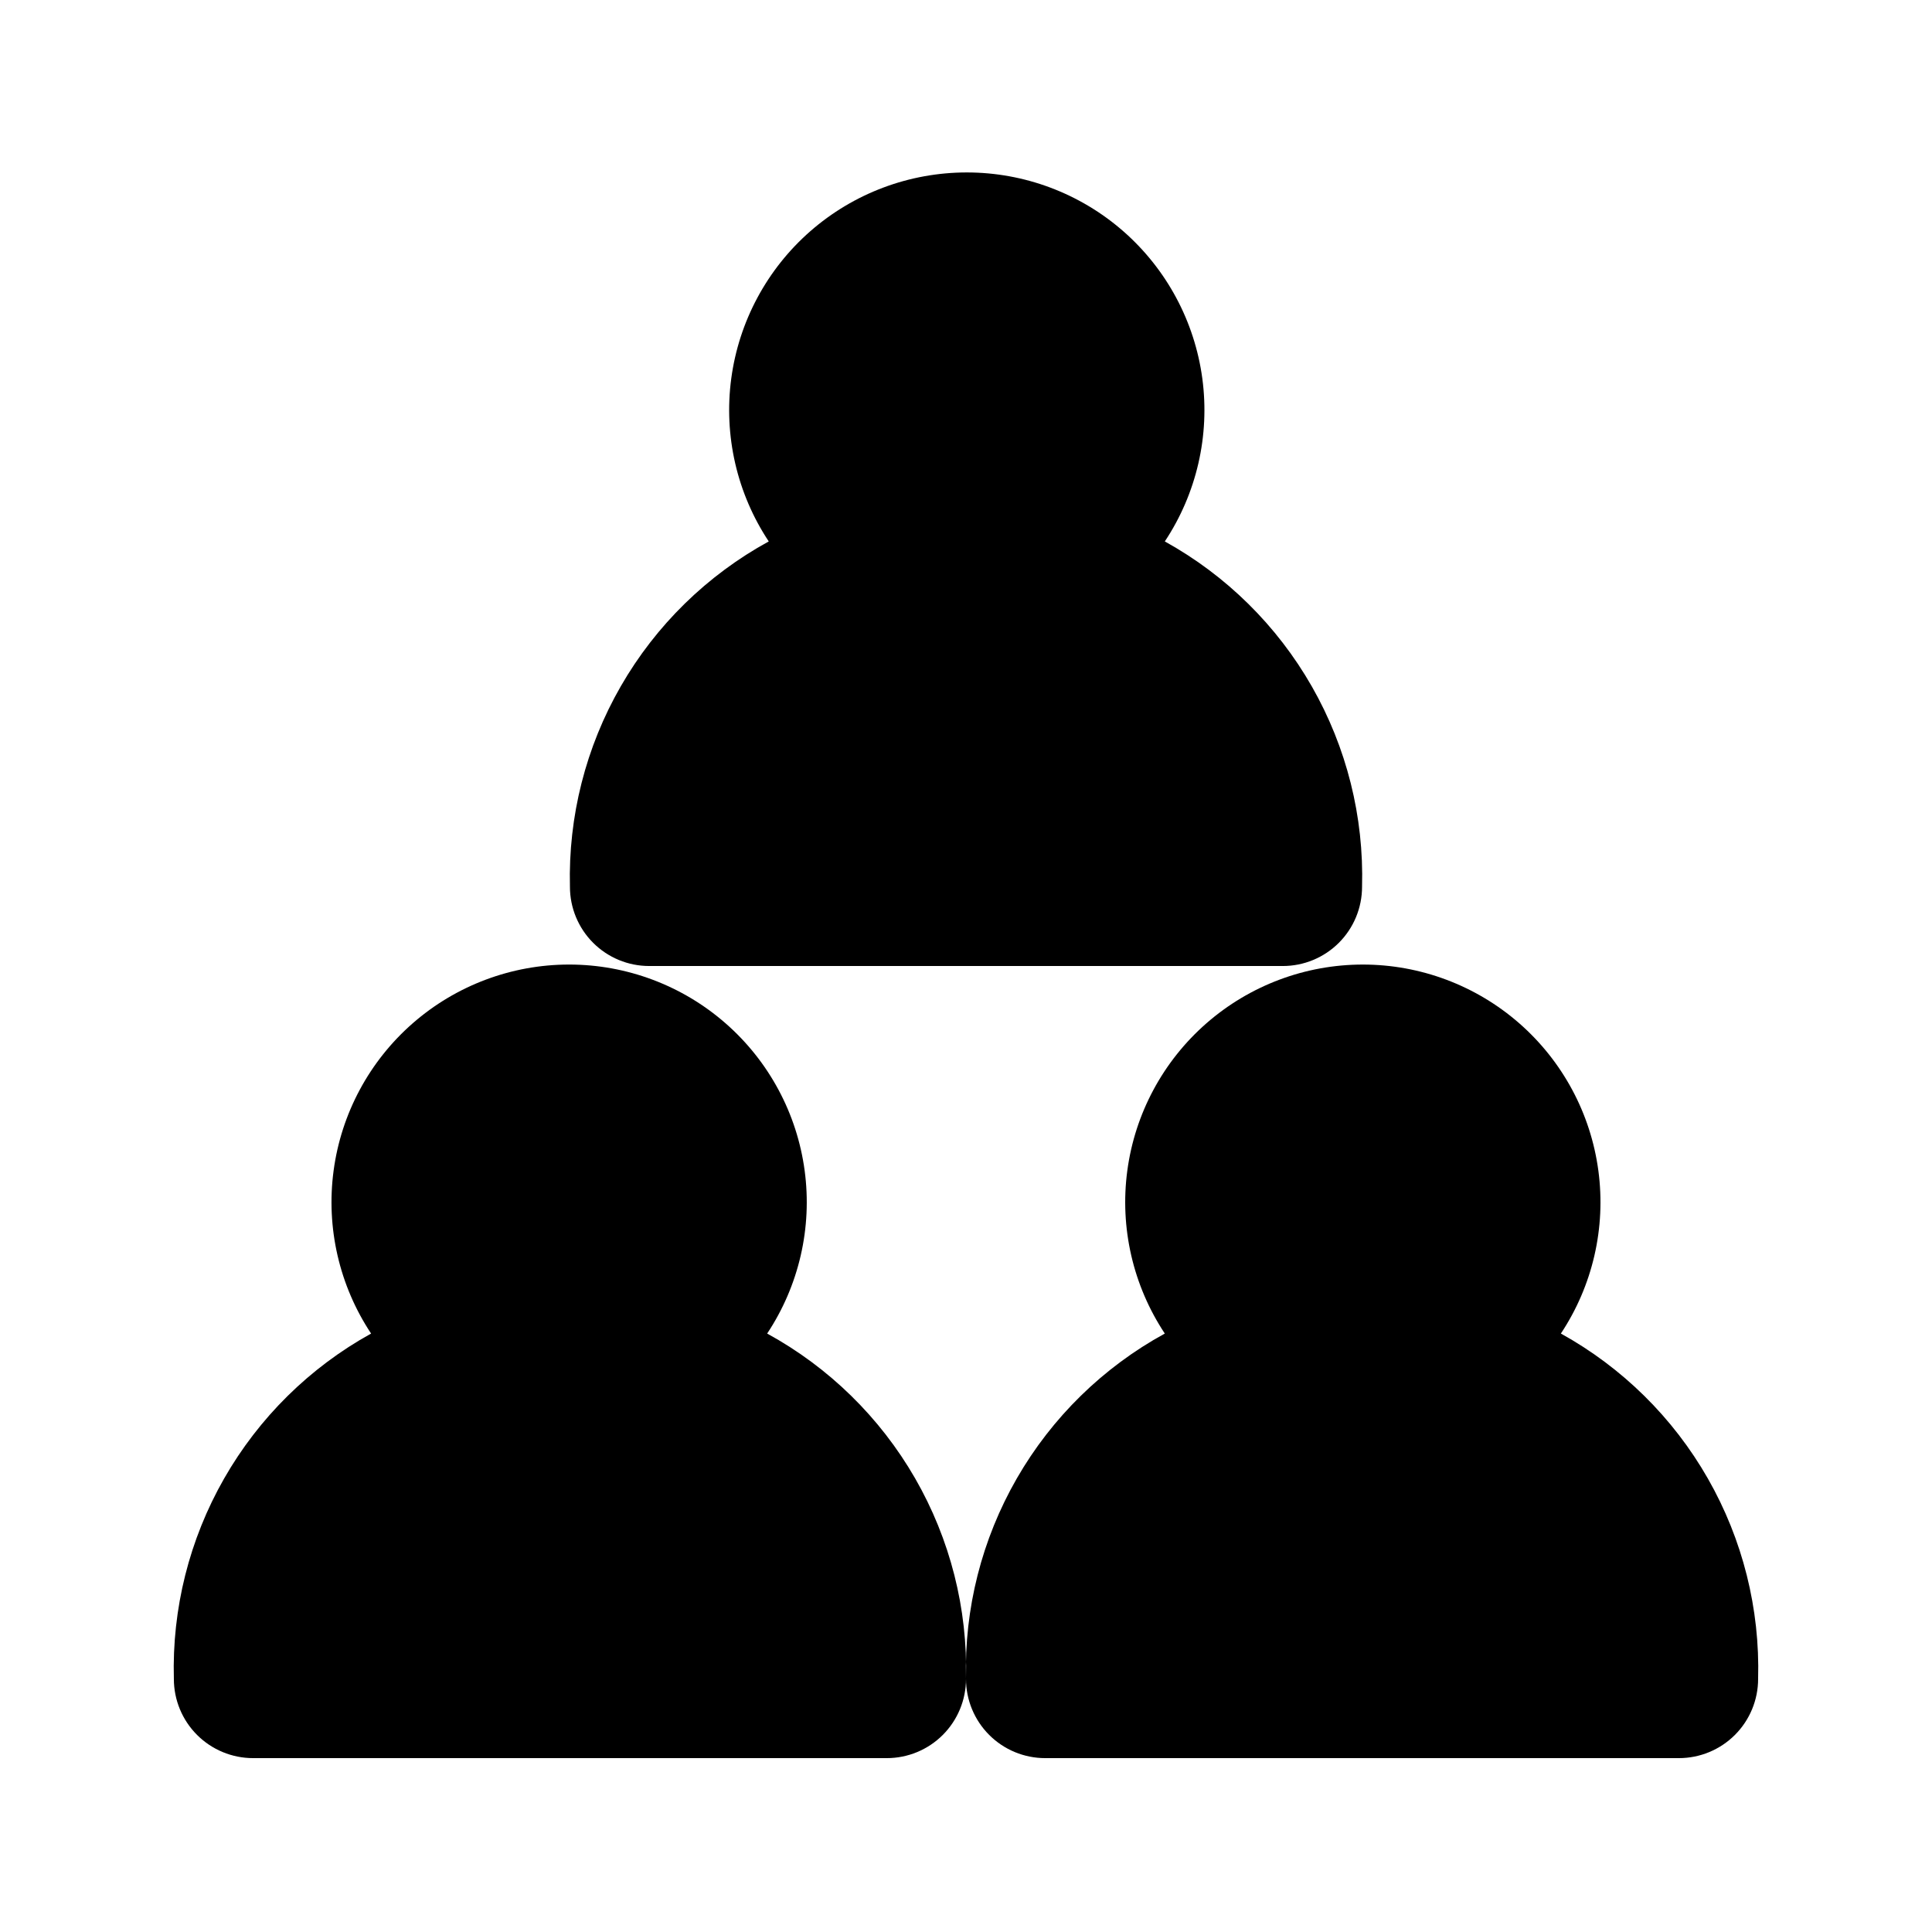 <?xml version="1.0" encoding="UTF-8"?>
<!-- Uploaded to: ICON Repo, www.svgrepo.com, Generator: ICON Repo Mixer Tools -->
<svg fill="#000000" width="800px" height="800px" version="1.1" viewBox="144 144 512 512" xmlns="http://www.w3.org/2000/svg">
 <path d="m400 588.93c0 5.57-2.215 10.906-6.148 14.844-3.938 3.938-9.277 6.148-14.844 6.148h-167.94c-5.566 0-10.906-2.211-14.844-6.148s-6.148-9.273-6.148-14.844c-0.516-18.582 4.09-36.945 13.309-53.086 9.219-16.145 22.695-29.441 38.961-38.438-8.43-12.711-11.965-28.055-9.938-43.172 2.023-15.121 9.469-28.988 20.949-39.035 11.48-10.043 26.215-15.582 41.469-15.582s29.988 5.539 41.469 15.582c11.48 10.047 18.926 23.914 20.949 39.035 2.027 15.117-1.504 30.461-9.938 43.172 16.344 8.941 29.906 22.215 39.203 38.359 9.293 16.148 13.961 34.543 13.488 53.164zm157.65-91.527-0.004 0.004c8.434-12.711 11.965-28.055 9.938-43.172-2.023-15.121-9.469-28.988-20.945-39.035-11.48-10.043-26.219-15.582-41.473-15.582-15.254 0-29.988 5.539-41.469 15.582-11.48 10.047-18.926 23.914-20.949 39.035-2.023 15.117 1.508 30.461 9.938 43.172-16.344 8.941-29.906 22.215-39.199 38.359-9.297 16.148-13.965 34.543-13.488 53.164 0 5.57 2.211 10.906 6.148 14.844 3.934 3.938 9.273 6.148 14.844 6.148h167.94-0.004c5.57 0 10.906-2.211 14.844-6.148s6.148-9.273 6.148-14.844c0.516-18.582-4.09-36.945-13.305-53.086-9.219-16.145-22.699-29.441-38.965-38.438zm-241.62-97.398h167.94-0.004c5.57 0 10.91-2.215 14.844-6.148 3.938-3.938 6.148-9.277 6.148-14.844 0.516-18.582-4.086-36.949-13.305-53.09s-22.699-29.438-38.965-38.438c8.434-12.711 11.965-28.051 9.941-43.172-2.027-15.117-9.469-28.988-20.949-39.035-11.48-10.043-26.219-15.578-41.473-15.578-15.254 0-29.988 5.535-41.469 15.578-11.48 10.047-18.922 23.918-20.949 39.035-2.023 15.121 1.508 30.461 9.938 43.172-16.344 8.941-29.906 22.215-39.199 38.363-9.297 16.145-13.961 34.539-13.488 53.164 0 5.566 2.211 10.906 6.148 14.844 3.938 3.934 9.273 6.148 14.844 6.148z"/>
</svg>